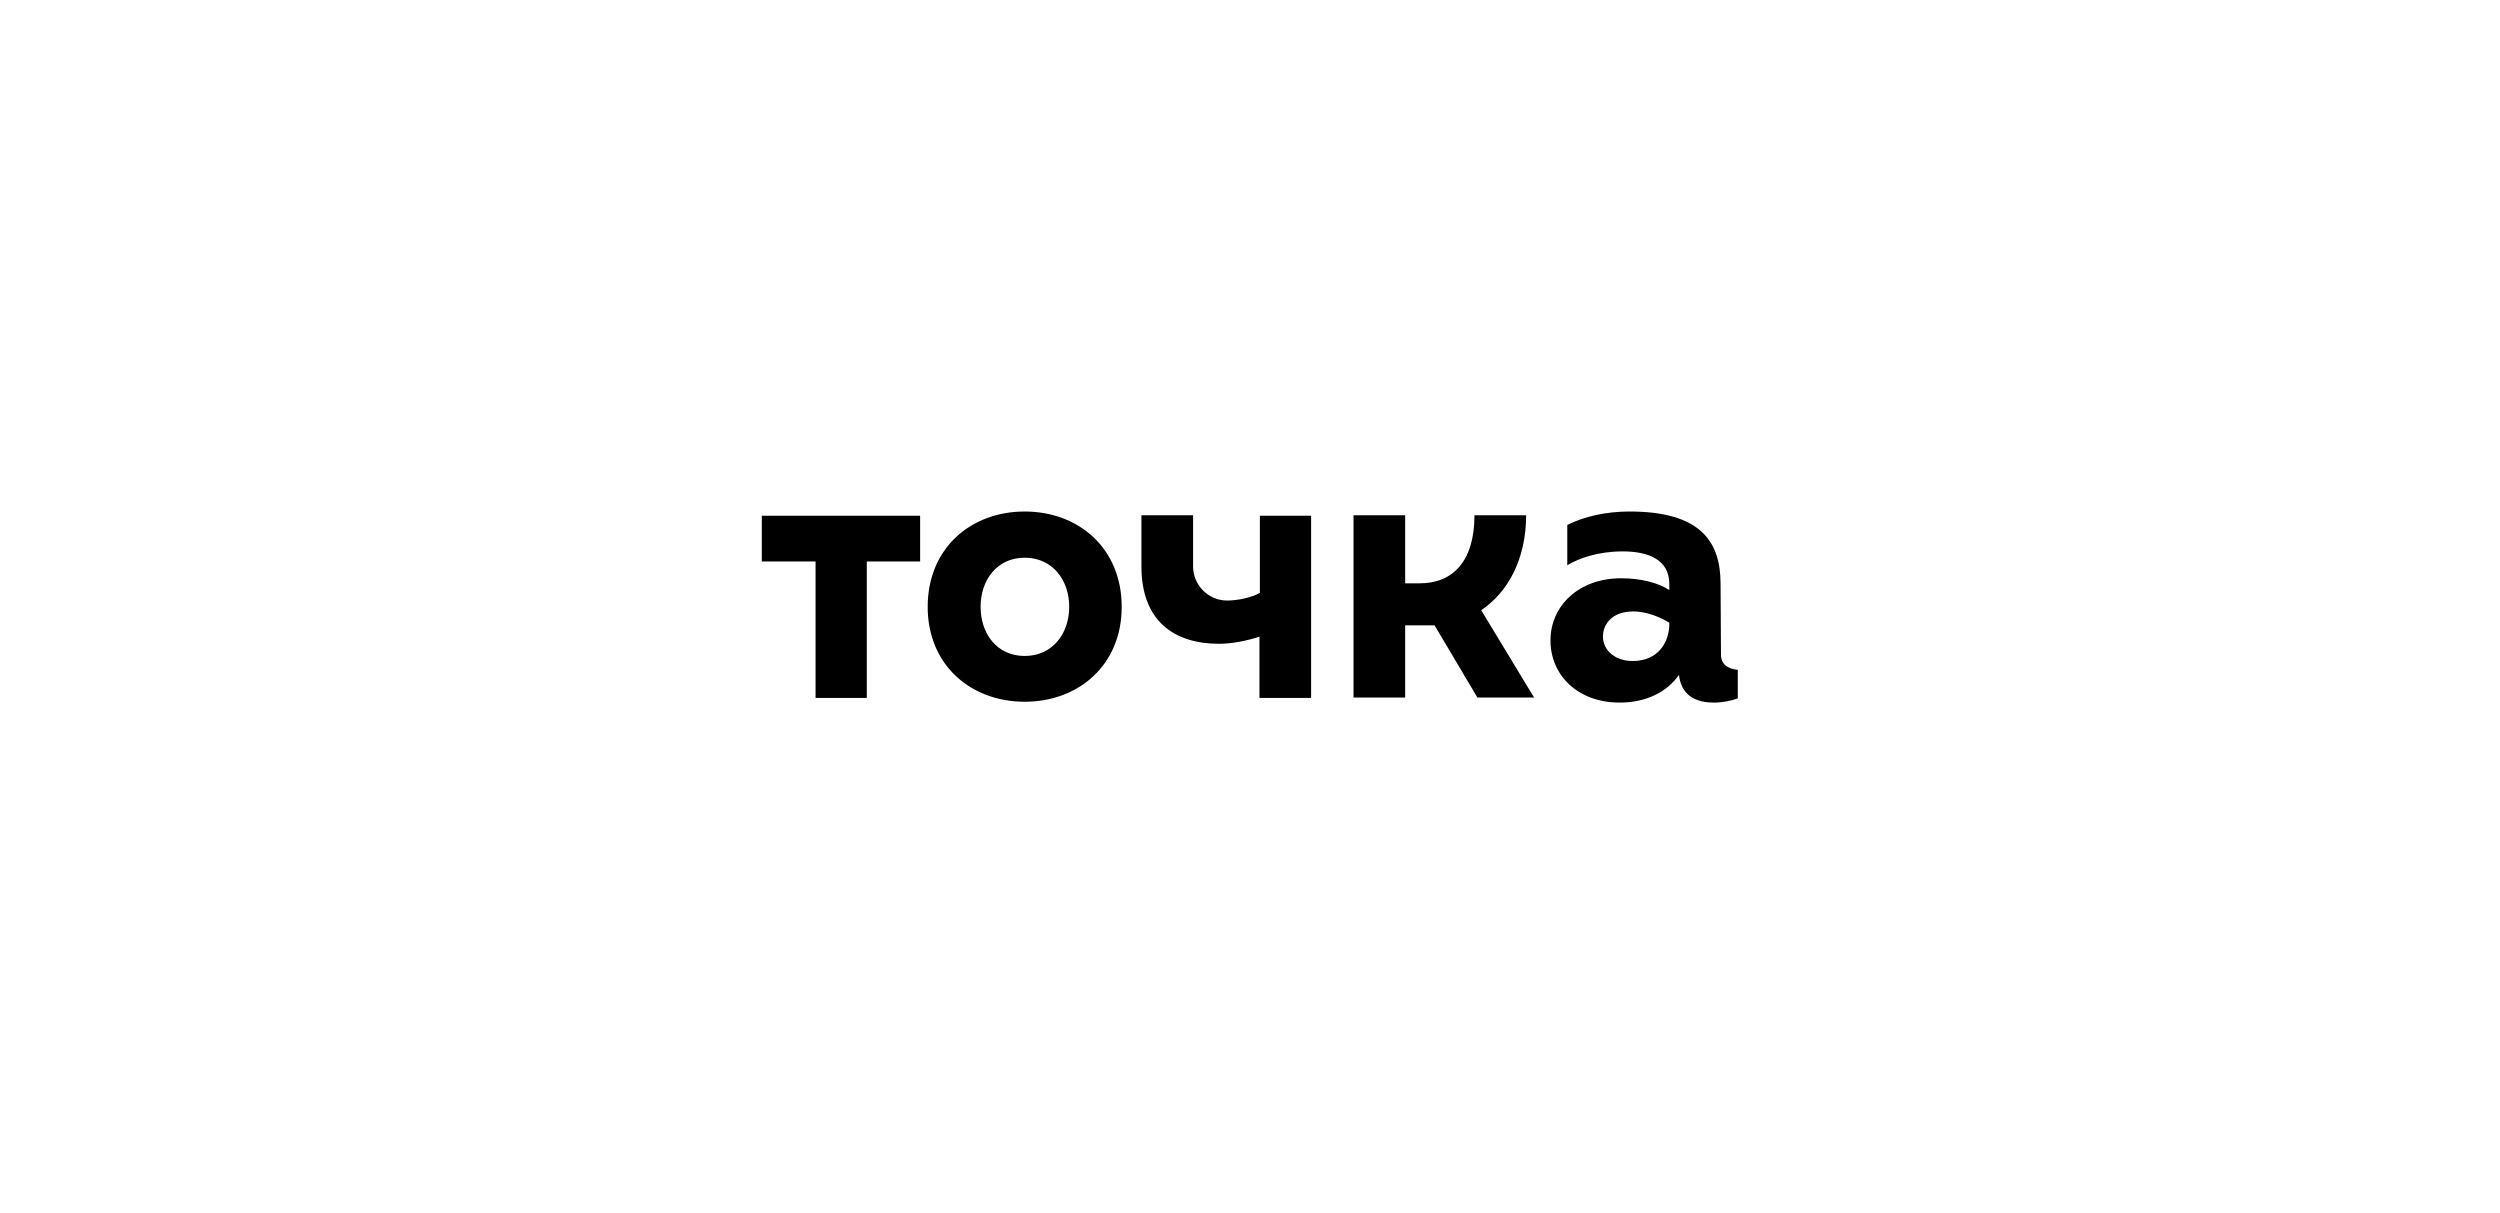 <?xml version="1.0" encoding="UTF-8"?> <svg xmlns="http://www.w3.org/2000/svg" xmlns:xlink="http://www.w3.org/1999/xlink" version="1.1" id="Слой_1" x="0px" y="0px" viewBox="0 0 595.3 288.9" style="enable-background:new 0 0 595.3 288.9;" xml:space="preserve"> <path d="M244,121.8c-12.8,0-23.1,8.7-23.1,22.7c0,13.9,10.3,22.6,23.1,22.6c12.8,0,23.1-8.7,23.1-22.6 C267.1,130.5,256.8,121.8,244,121.8z M244,156.2c-6.6,0-10.5-5.3-10.5-11.7c0-6.5,4-11.7,10.5-11.7c6.6,0,10.6,5.3,10.6,11.7 C254.6,150.9,250.6,156.2,244,156.2z M409.8,155.9l-0.1-16.9c0-10-4.7-17.2-21.7-17.2c-5.6,0-10.8,1.2-14.8,3.2v9.6 c2.8-1.7,7.4-3.3,13.2-3.3c6.2,0,11.1,2,11.1,7.8v1.4c-2.6-1.7-6.7-2.8-11.5-2.8c-10.1,0-16.8,6.6-16.8,14.8 c0,8.2,6.4,14.8,16.5,14.8c6.4,0,11.3-2.6,14.1-6.6c0.4,3.5,2.4,6.6,8.3,6.6c2.1,0,4-0.4,5.7-1v-6.8 C411.6,159.3,409.8,158.3,409.8,155.9z M388.8,157.4c-4.3,0-7.1-2.6-7.1-5.8c0-3.2,2.4-6,7.2-6c4.6,0,8.6,2.7,8.6,2.7 C397.6,152.7,395,157.4,388.8,157.4z M181.5,133.7h12.7v32.5h12.2v-32.5h12.7v-10.9h-37.7V133.7z M363.4,122.7h-12.3 c0,11-5.2,16.2-13,16.2h-3.5v-16.2h-12.3v43.4h12.3v-17.2c0,0,7,0,7,0l10.2,17.2h13.5l-12.6-20.8C359,141.1,363.4,133.2,363.4,122.7 z M300,141.2c-2.1,1.1-5.2,1.8-7.8,1.8c-4.6,0-8.1-3.8-8.1-8.1c0-3,0-12.2,0-12.2h-12.3v12.2c0,12.9,7.7,18.4,18.5,18.4 c3.2,0,6.9-0.8,9.6-1.7v14.6h12.3v-43.4H300V141.2z"></path> </svg> 